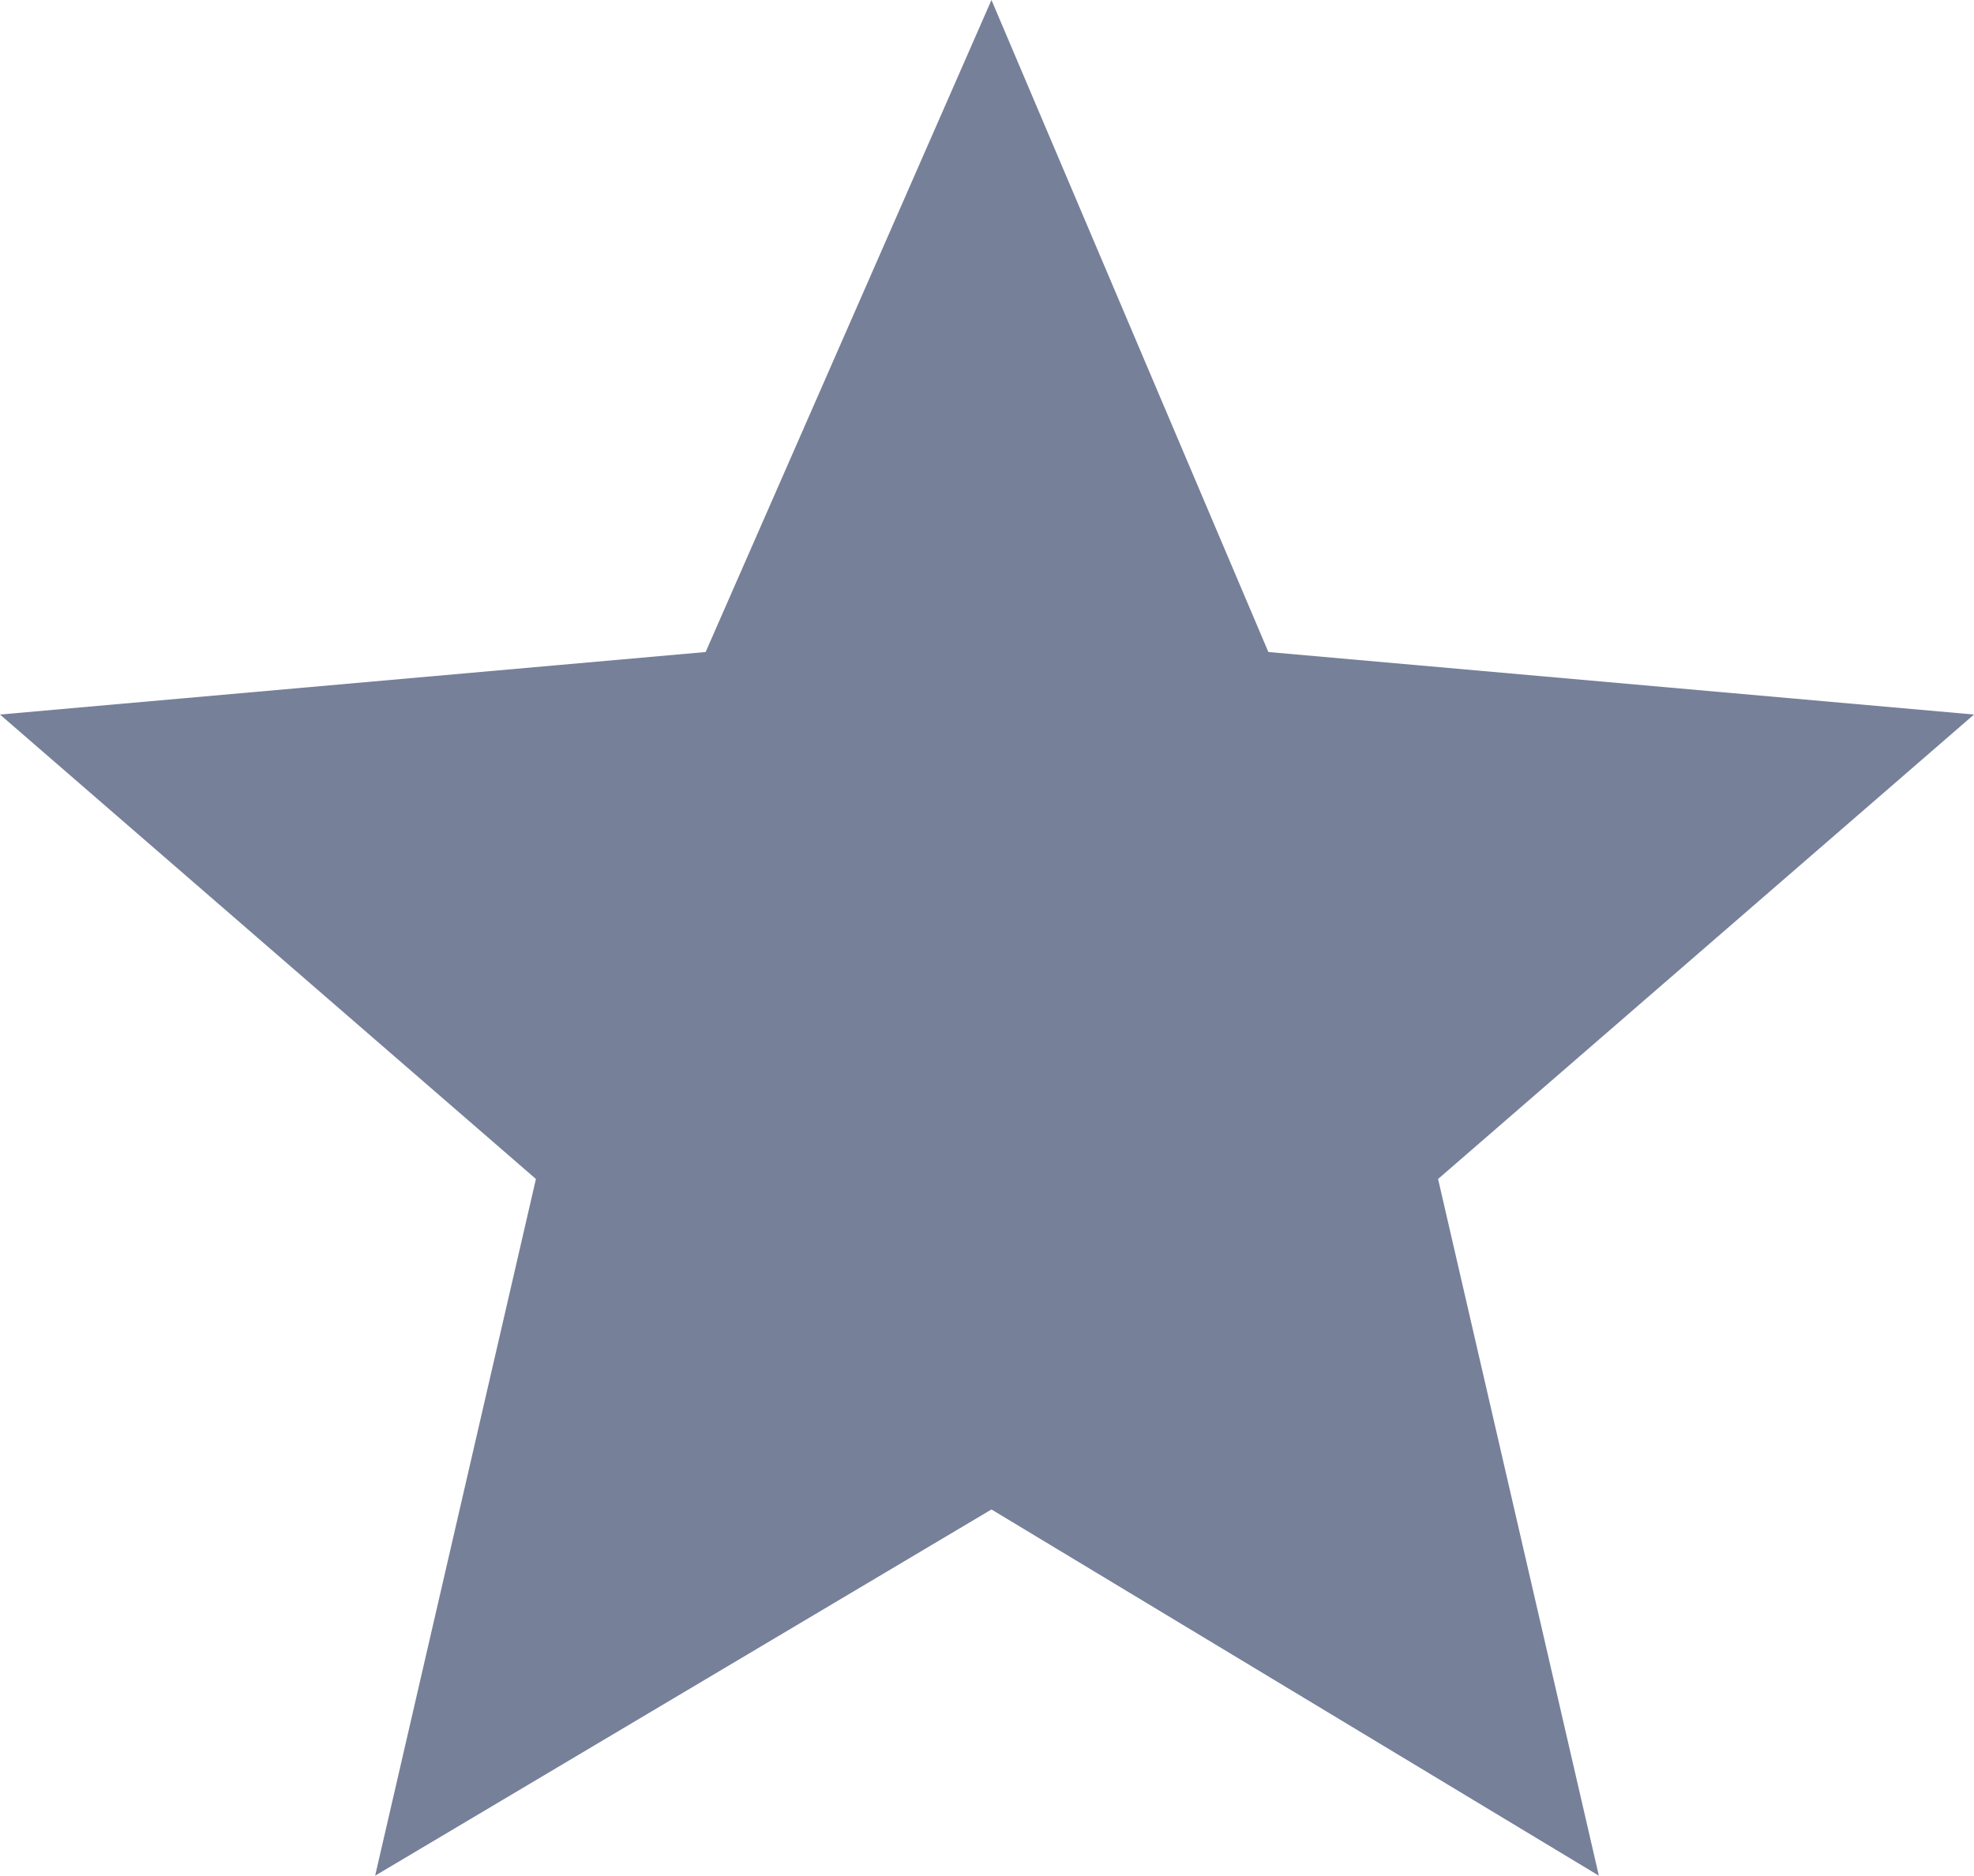 <?xml version="1.0" encoding="utf-8"?>
<!-- Generator: Adobe Illustrator 24.0.1, SVG Export Plug-In . SVG Version: 6.00 Build 0)  -->
<svg version="1.1" id="Layer_1" xmlns="http://www.w3.org/2000/svg" xmlns:xlink="http://www.w3.org/1999/xlink" x="0px" y="0px"
	 viewBox="0 0 22.1 21" style="enable-background:new 0 0 22.1 21;" xml:space="preserve">
<style type="text/css">
	.st0{fill:#768099;}
</style>
<path class="st0" d="M11.1,16.9l6.8,4.1l-1.8-7.8l6-5.2l-7.9-0.7L11.1,0L7.9,7.3L0,8l6,5.2L4.2,21L11.1,16.9z"/>
</svg>